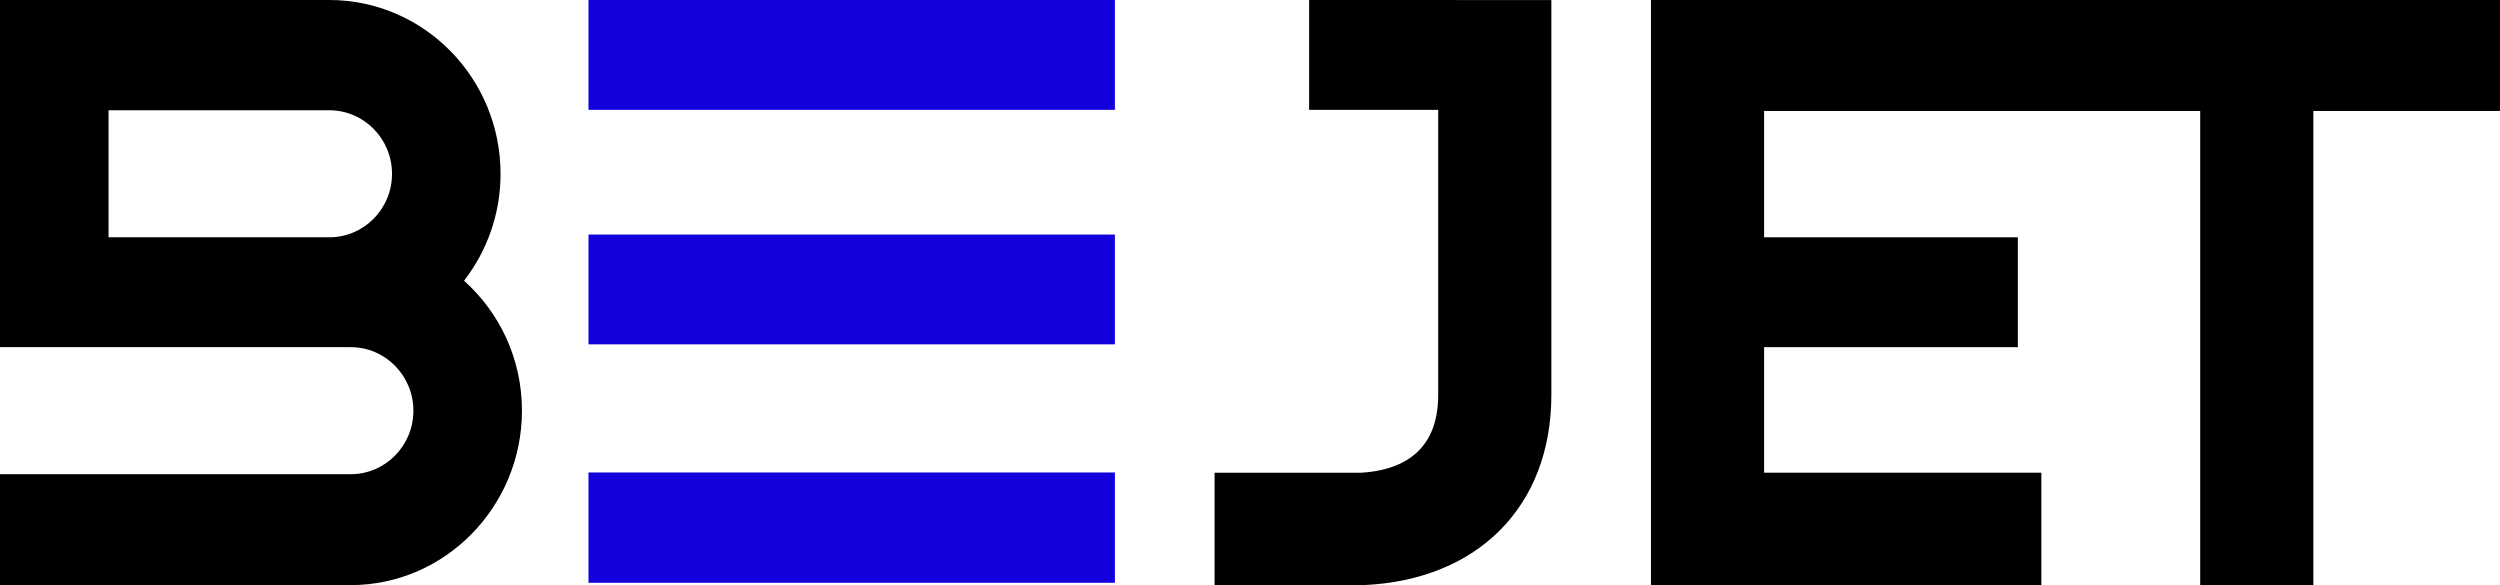<svg width="235" height="55" viewBox="0 0 235 55" fill="none" xmlns="http://www.w3.org/2000/svg">
<path d="M104.801 0H55.318V10.327H104.801V0Z" fill="#1400DC"/>
<path d="M104.801 22.048H55.318V32.369H104.801V22.048Z" fill="#1400DC"/>
<path d="M104.801 44.413H55.318V54.783H104.801V44.413Z" fill="#1400DC"/>
<path d="M155.19 0V54.995H191.888V44.433H165.825V32.633H189.677V22.306H165.825V10.431H206.819V54.995H217.455V10.431H235V0H155.19Z" fill="black"/>
<path d="M123.058 0V10.327H135.192V37.123C135.192 42.731 131.403 44.242 127.91 44.439H114.17V55H128.179C138.938 54.52 145.828 47.58 145.828 37.123V0.005L123.058 0Z" fill="black"/>
<path d="M43.619 26.387C45.764 23.616 47.052 20.13 47.052 16.339C47.052 7.337 39.845 0 30.951 0H0V32.633H32.962C36.217 32.633 38.859 35.306 38.859 38.607C38.859 41.902 36.217 44.575 32.962 44.575H0V55H32.962C41.856 55 49.063 47.608 49.063 38.607C49.068 33.735 46.96 29.376 43.619 26.387ZM30.983 22.306H10.204V10.365H30.951C34.207 10.365 36.849 13.038 36.849 16.339C36.849 19.628 34.224 22.29 30.983 22.306Z" fill="black"/>
</svg>
